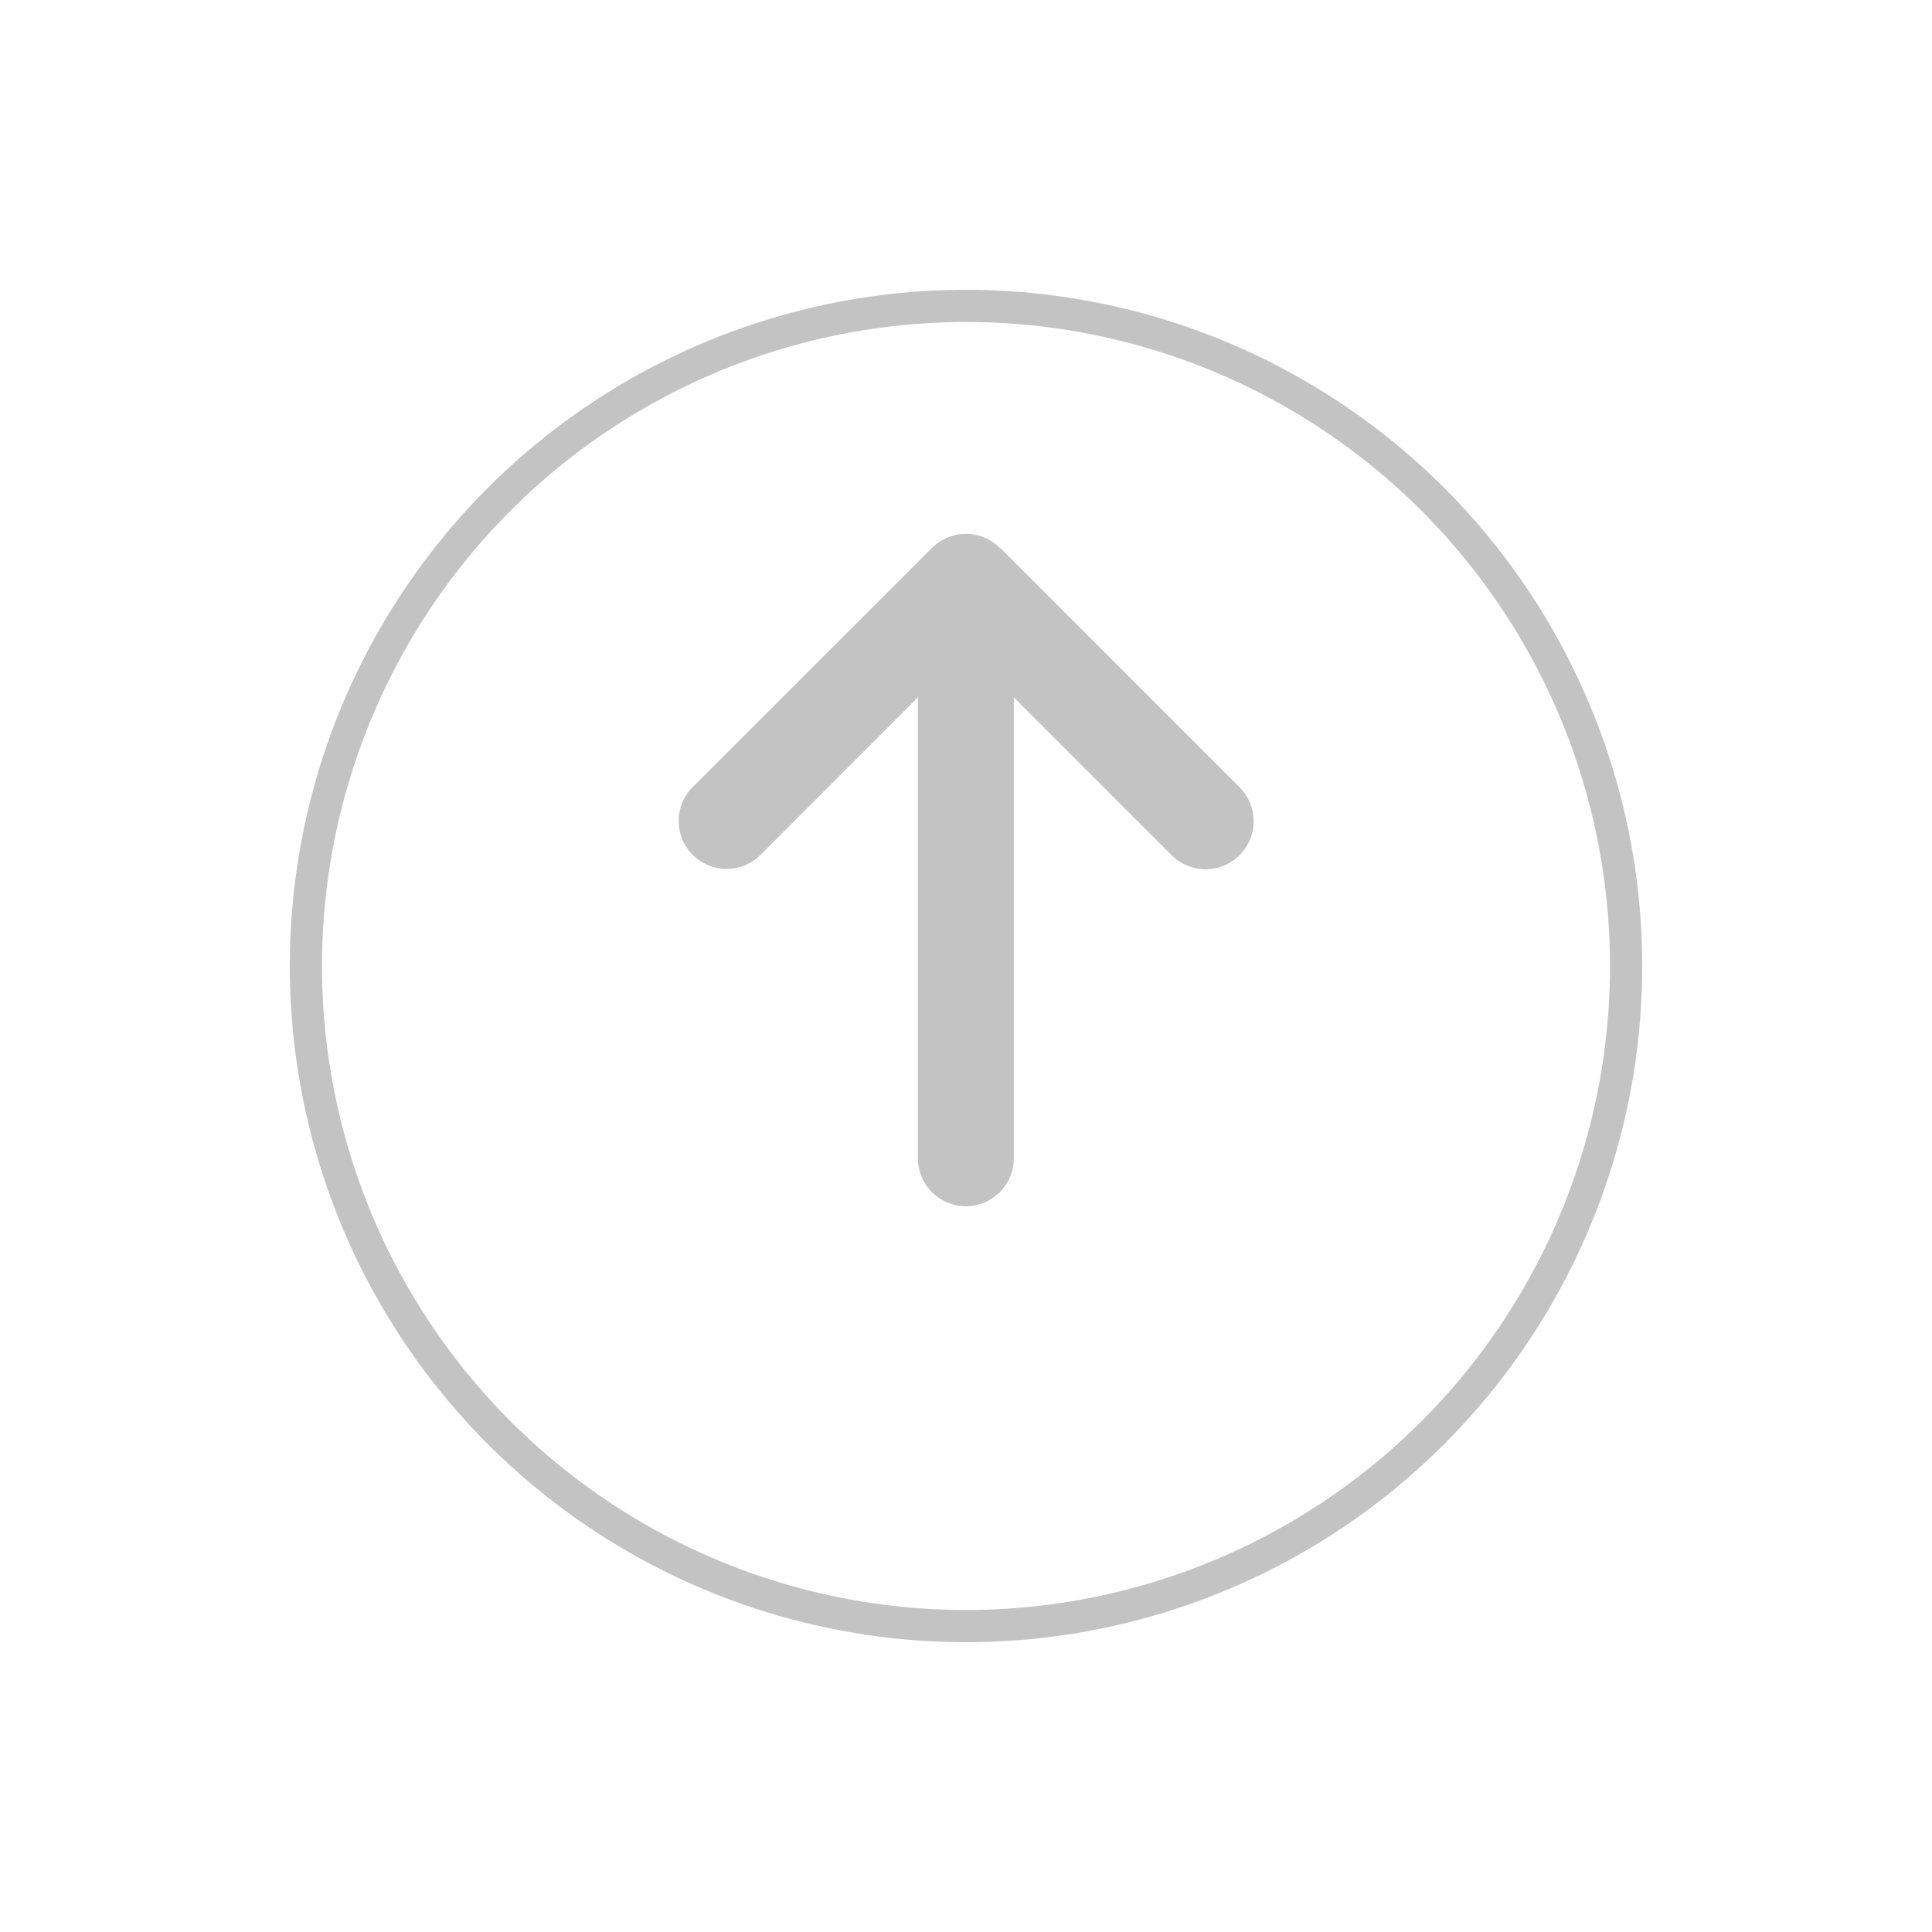 <svg xmlns="http://www.w3.org/2000/svg" xmlns:xlink="http://www.w3.org/1999/xlink" width="60" height="60" viewBox="0 0 60 60">
  <defs>
    <filter id="楕円形_53" x="0" y="0" width="60" height="60" filterUnits="userSpaceOnUse">
      <feOffset dy="3" input="SourceAlpha"/>
      <feGaussianBlur stdDeviation="3" result="blur"/>
      <feFlood flood-opacity="0.161"/>
      <feComposite operator="in" in2="blur"/>
      <feComposite in="SourceGraphic"/>
    </filter>
  </defs>
  <g id="グループ_58" data-name="グループ 58" transform="translate(-1192 -5334)">
    <g transform="matrix(1, 0, 0, 1, 1192, 5334)" filter="url(#楕円形_53)">
      <g id="楕円形_53-2" data-name="楕円形 53" transform="translate(9 6)" fill="#fff" stroke="#c3c3c3" stroke-width="1">
        <circle cx="21" cy="21" r="21" stroke="none"/>
        <circle cx="21" cy="21" r="20.5" fill="none"/>
      </g>
    </g>
    <path id="arrow-up-solid" d="M9.912,32.461a1.491,1.491,0,0,0-2.107,0L.361,39.9a1.49,1.49,0,0,0,2.107,2.107l4.9-4.908V51.377a1.489,1.489,0,1,0,2.977,0V37.1l4.9,4.9A1.49,1.49,0,0,0,17.36,39.9L9.917,32.456Z" transform="translate(1213.139 5318.555)" fill="#c3c3c3"/>
  </g>
</svg>
